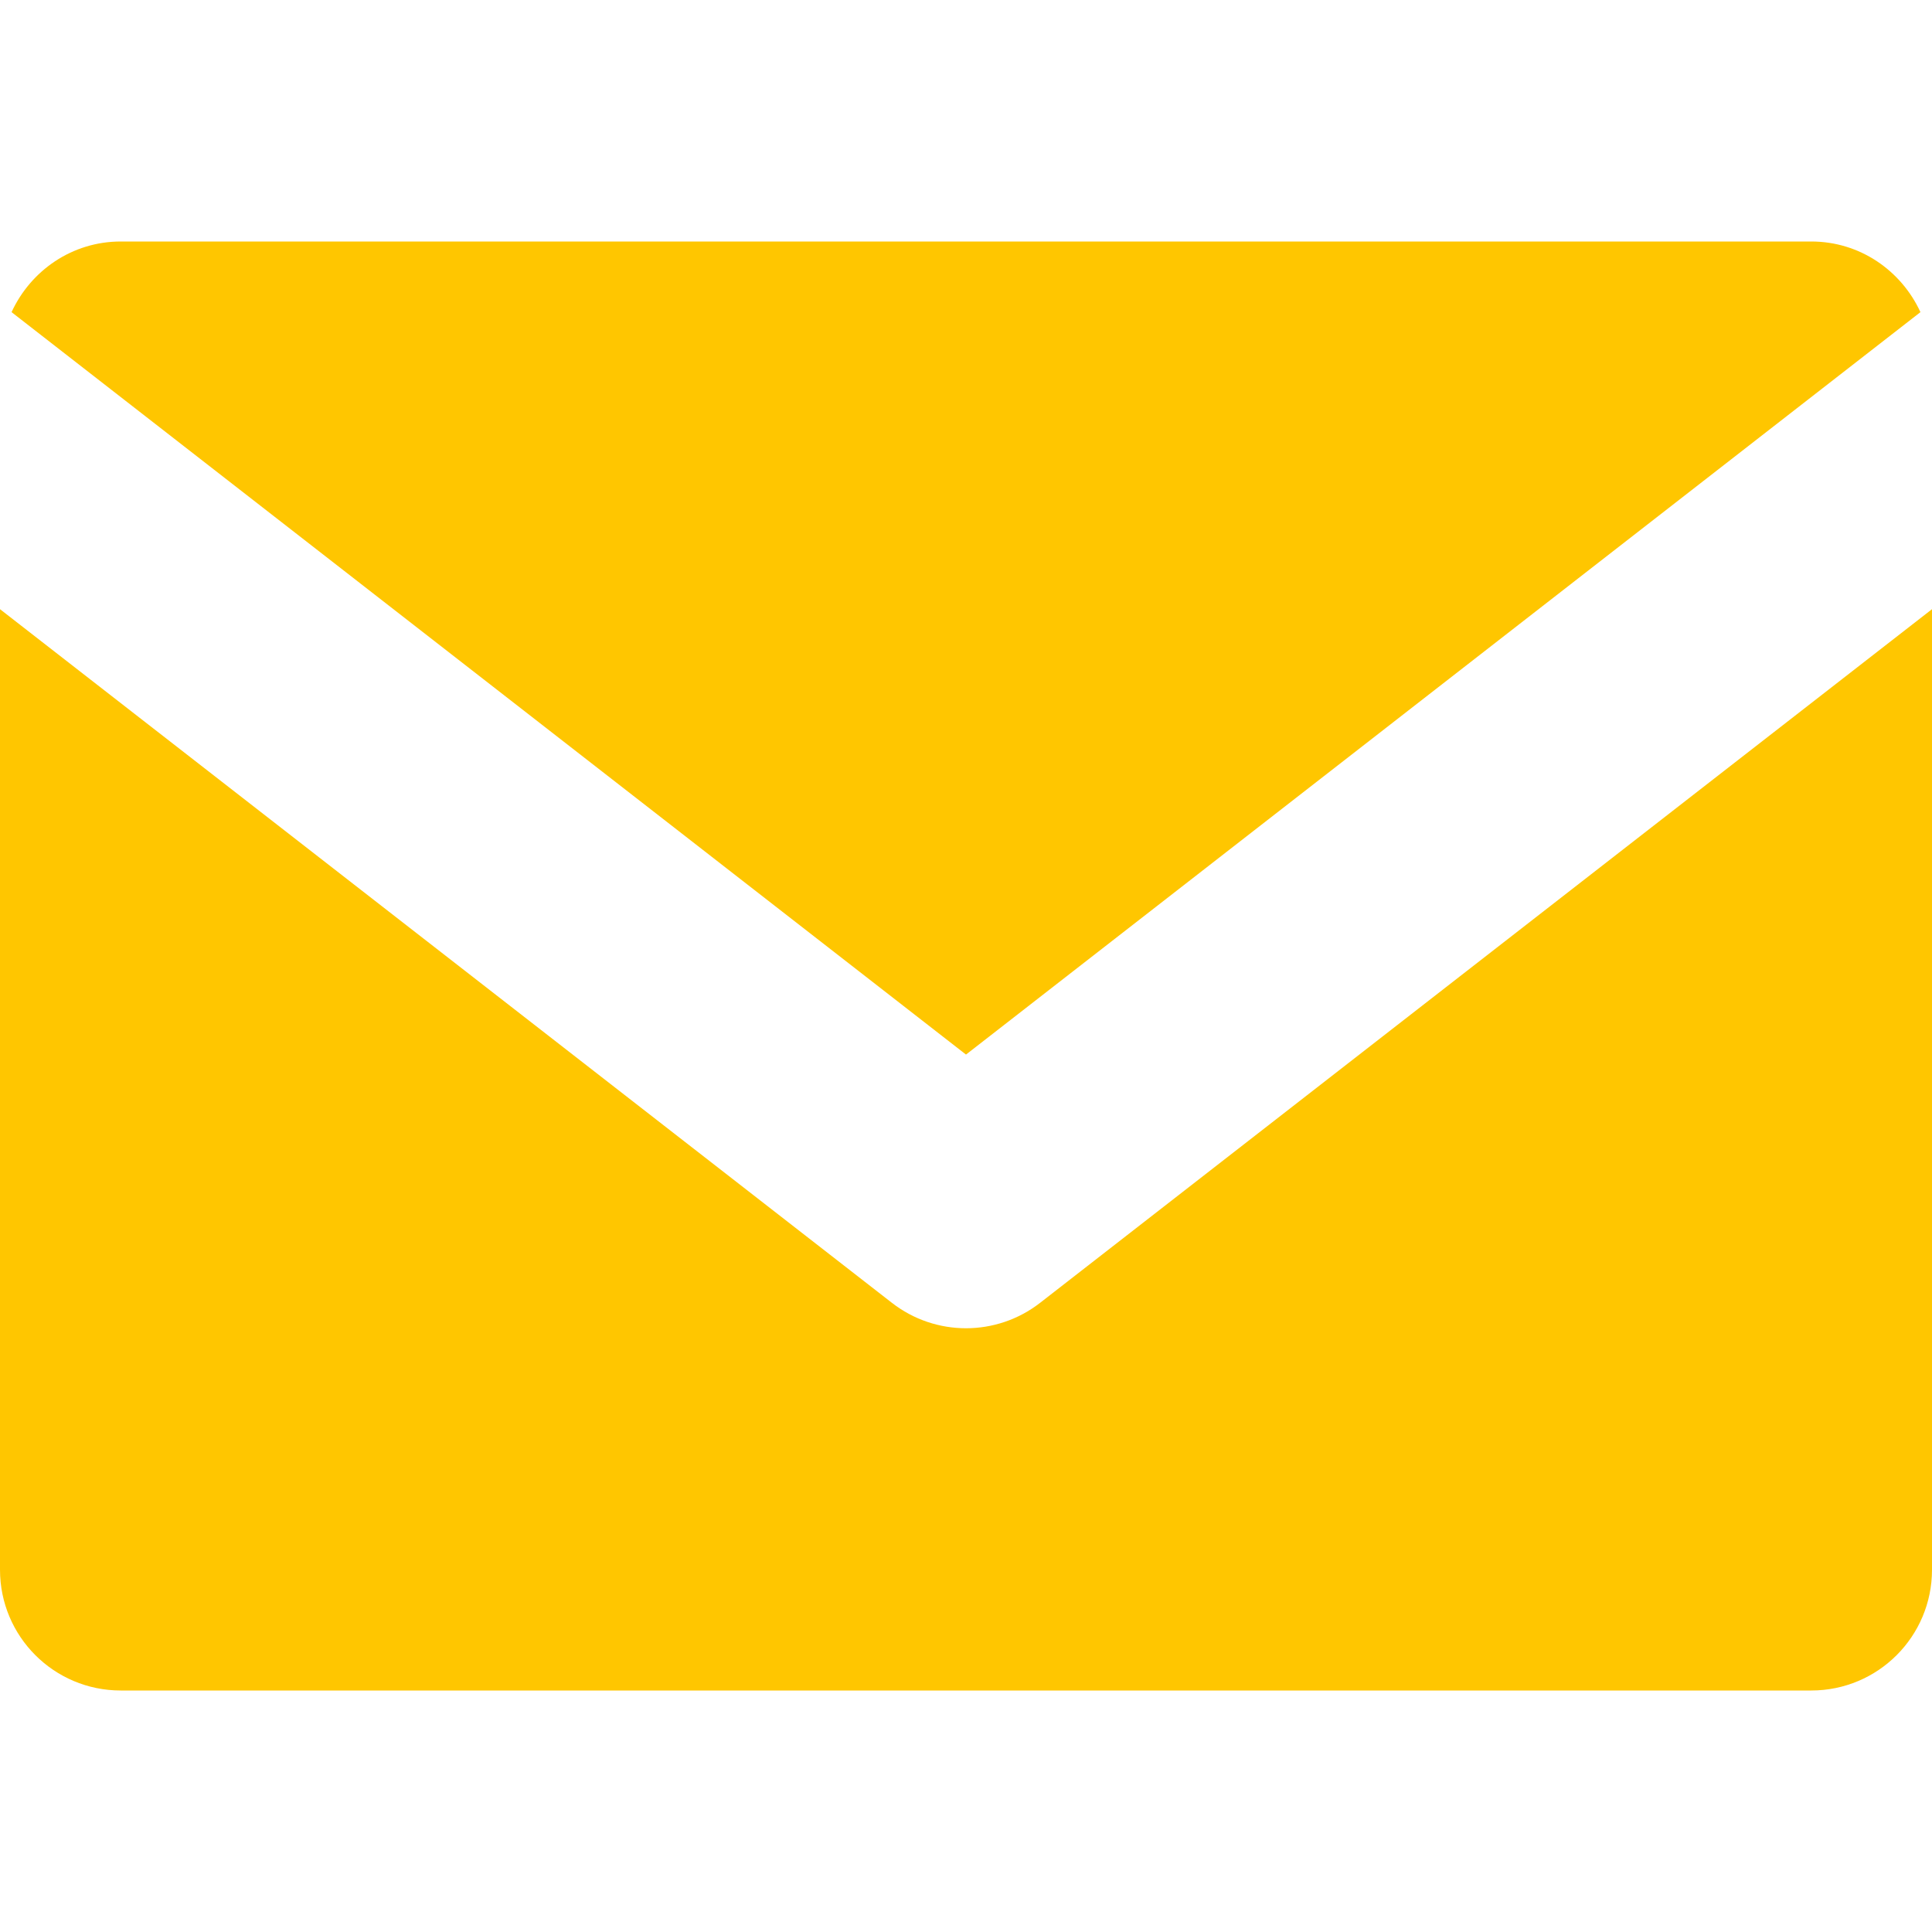 <svg xmlns="http://www.w3.org/2000/svg" xmlns:xlink="http://www.w3.org/1999/xlink" id="Layer_1" width="64px" height="64px" viewBox="0 0 64 64" xml:space="preserve" fill="#000000"><g id="SVGRepo_bgCarrier" stroke-width="0"></g><g id="SVGRepo_tracerCarrier" stroke-linecap="round" stroke-linejoin="round"></g><g id="SVGRepo_iconCarrier"> <g> <path fill="#FFC600" d="M32,34.934L63.617,10.34C62.984,8.965,61.613,8,60,8H4c-1.613,0-2.984,0.965-3.617,2.34L32,34.934z"></path> <path fill="#FFC600" d="M34.457,43.156C33.734,43.719,32.867,44,32,44s-1.734-0.281-2.457-0.844L0,20.18V52c0,2.211,1.789,4,4,4h56 c2.211,0,4-1.789,4-4V20.18L34.457,43.156z"></path> </g> </g></svg>